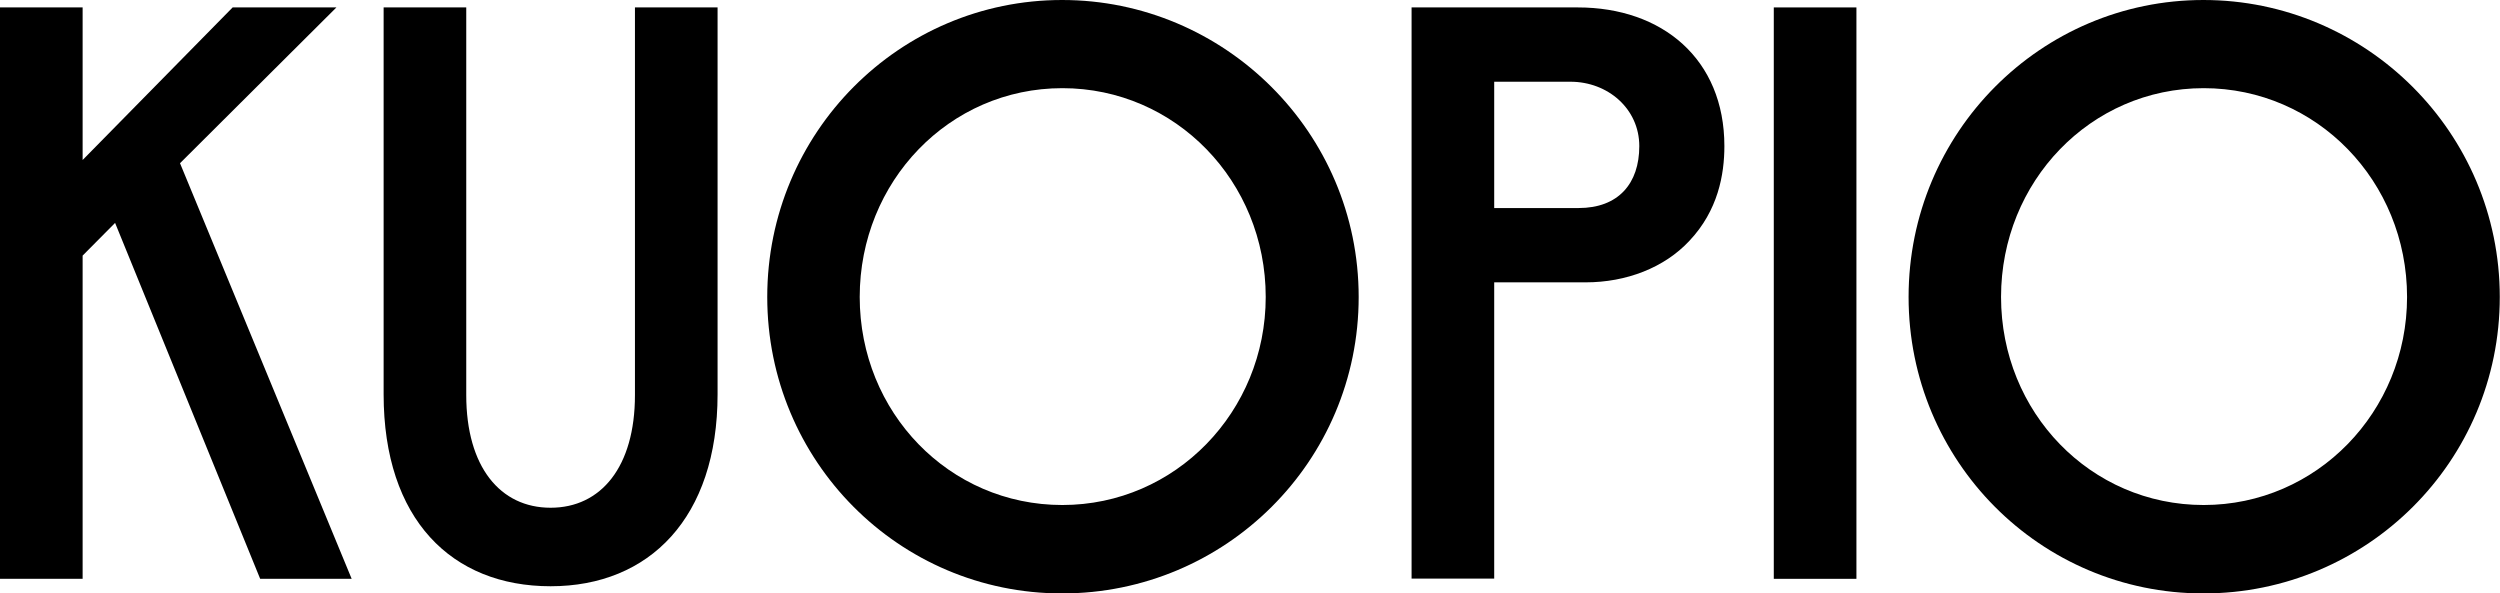 <svg width="198" height="47" viewBox="0 0 198 47" xmlns="http://www.w3.org/2000/svg">
<g clip-path="url(#clip0_677_4709)">
<path d="M190.639 23.52C190.639 14.359 183.491 6.983 174.532 6.983C165.573 6.983 158.483 14.379 158.483 23.52C158.483 32.661 165.573 39.997 174.532 39.997C183.491 39.997 190.639 32.602 190.639 23.52ZM151.16 23.52C151.16 10.495 161.639 0 174.513 0C187.387 0 197.982 10.495 197.982 23.52C197.982 36.545 187.445 47 174.513 47C161.58 47 151.16 36.505 151.16 23.52Z" fill="black"/>
<path d="M100.245 23.52C100.245 14.359 93.097 6.983 84.138 6.983C75.178 6.983 68.089 14.379 68.089 23.52C68.089 32.661 75.178 39.997 84.138 39.997C93.097 39.997 100.245 32.602 100.245 23.52ZM60.766 23.52C60.766 10.495 71.244 0 84.118 0C96.992 0 107.607 10.495 107.607 23.52C107.607 36.545 97.051 47 84.118 47C71.186 47 60.766 36.505 60.766 23.52Z" fill="black"/>
<path d="M30.383 31.229V0.588H36.927V31.288C36.927 36.976 39.615 40.213 43.608 40.213C47.6 40.213 50.288 36.976 50.288 31.288V0.588H56.832V31.229C56.832 40.997 51.437 46.431 43.608 46.431C35.778 46.431 30.383 41.135 30.383 31.229Z" fill="black"/>
<path d="M118.341 16.477H125.022C128.177 16.477 129.832 14.535 129.832 11.573C129.832 8.611 127.339 6.473 124.379 6.473H118.341V16.497V16.477ZM111.797 0.588H124.963C131.644 0.588 136.571 4.669 136.571 11.573C136.571 13.829 136.065 16.674 133.806 19.067C131.819 21.205 128.8 22.362 125.586 22.362H118.341V45.823H111.797V0.588Z" fill="black"/>
<path d="M147.029 0.588H140.484V45.843H147.029V0.588Z" fill="black"/>
<path d="M26.644 0.588L14.257 12.927L27.852 45.843H20.606L9.115 17.654L6.544 20.244V45.843H0V0.588H6.544V12.672L18.425 0.588H26.644Z" fill="black"/>
</g>
<defs>
<clipPath id="clip0_677_4709">
<rect width="198" height="47" fill="white"/>
</clipPath>
</defs>
</svg>